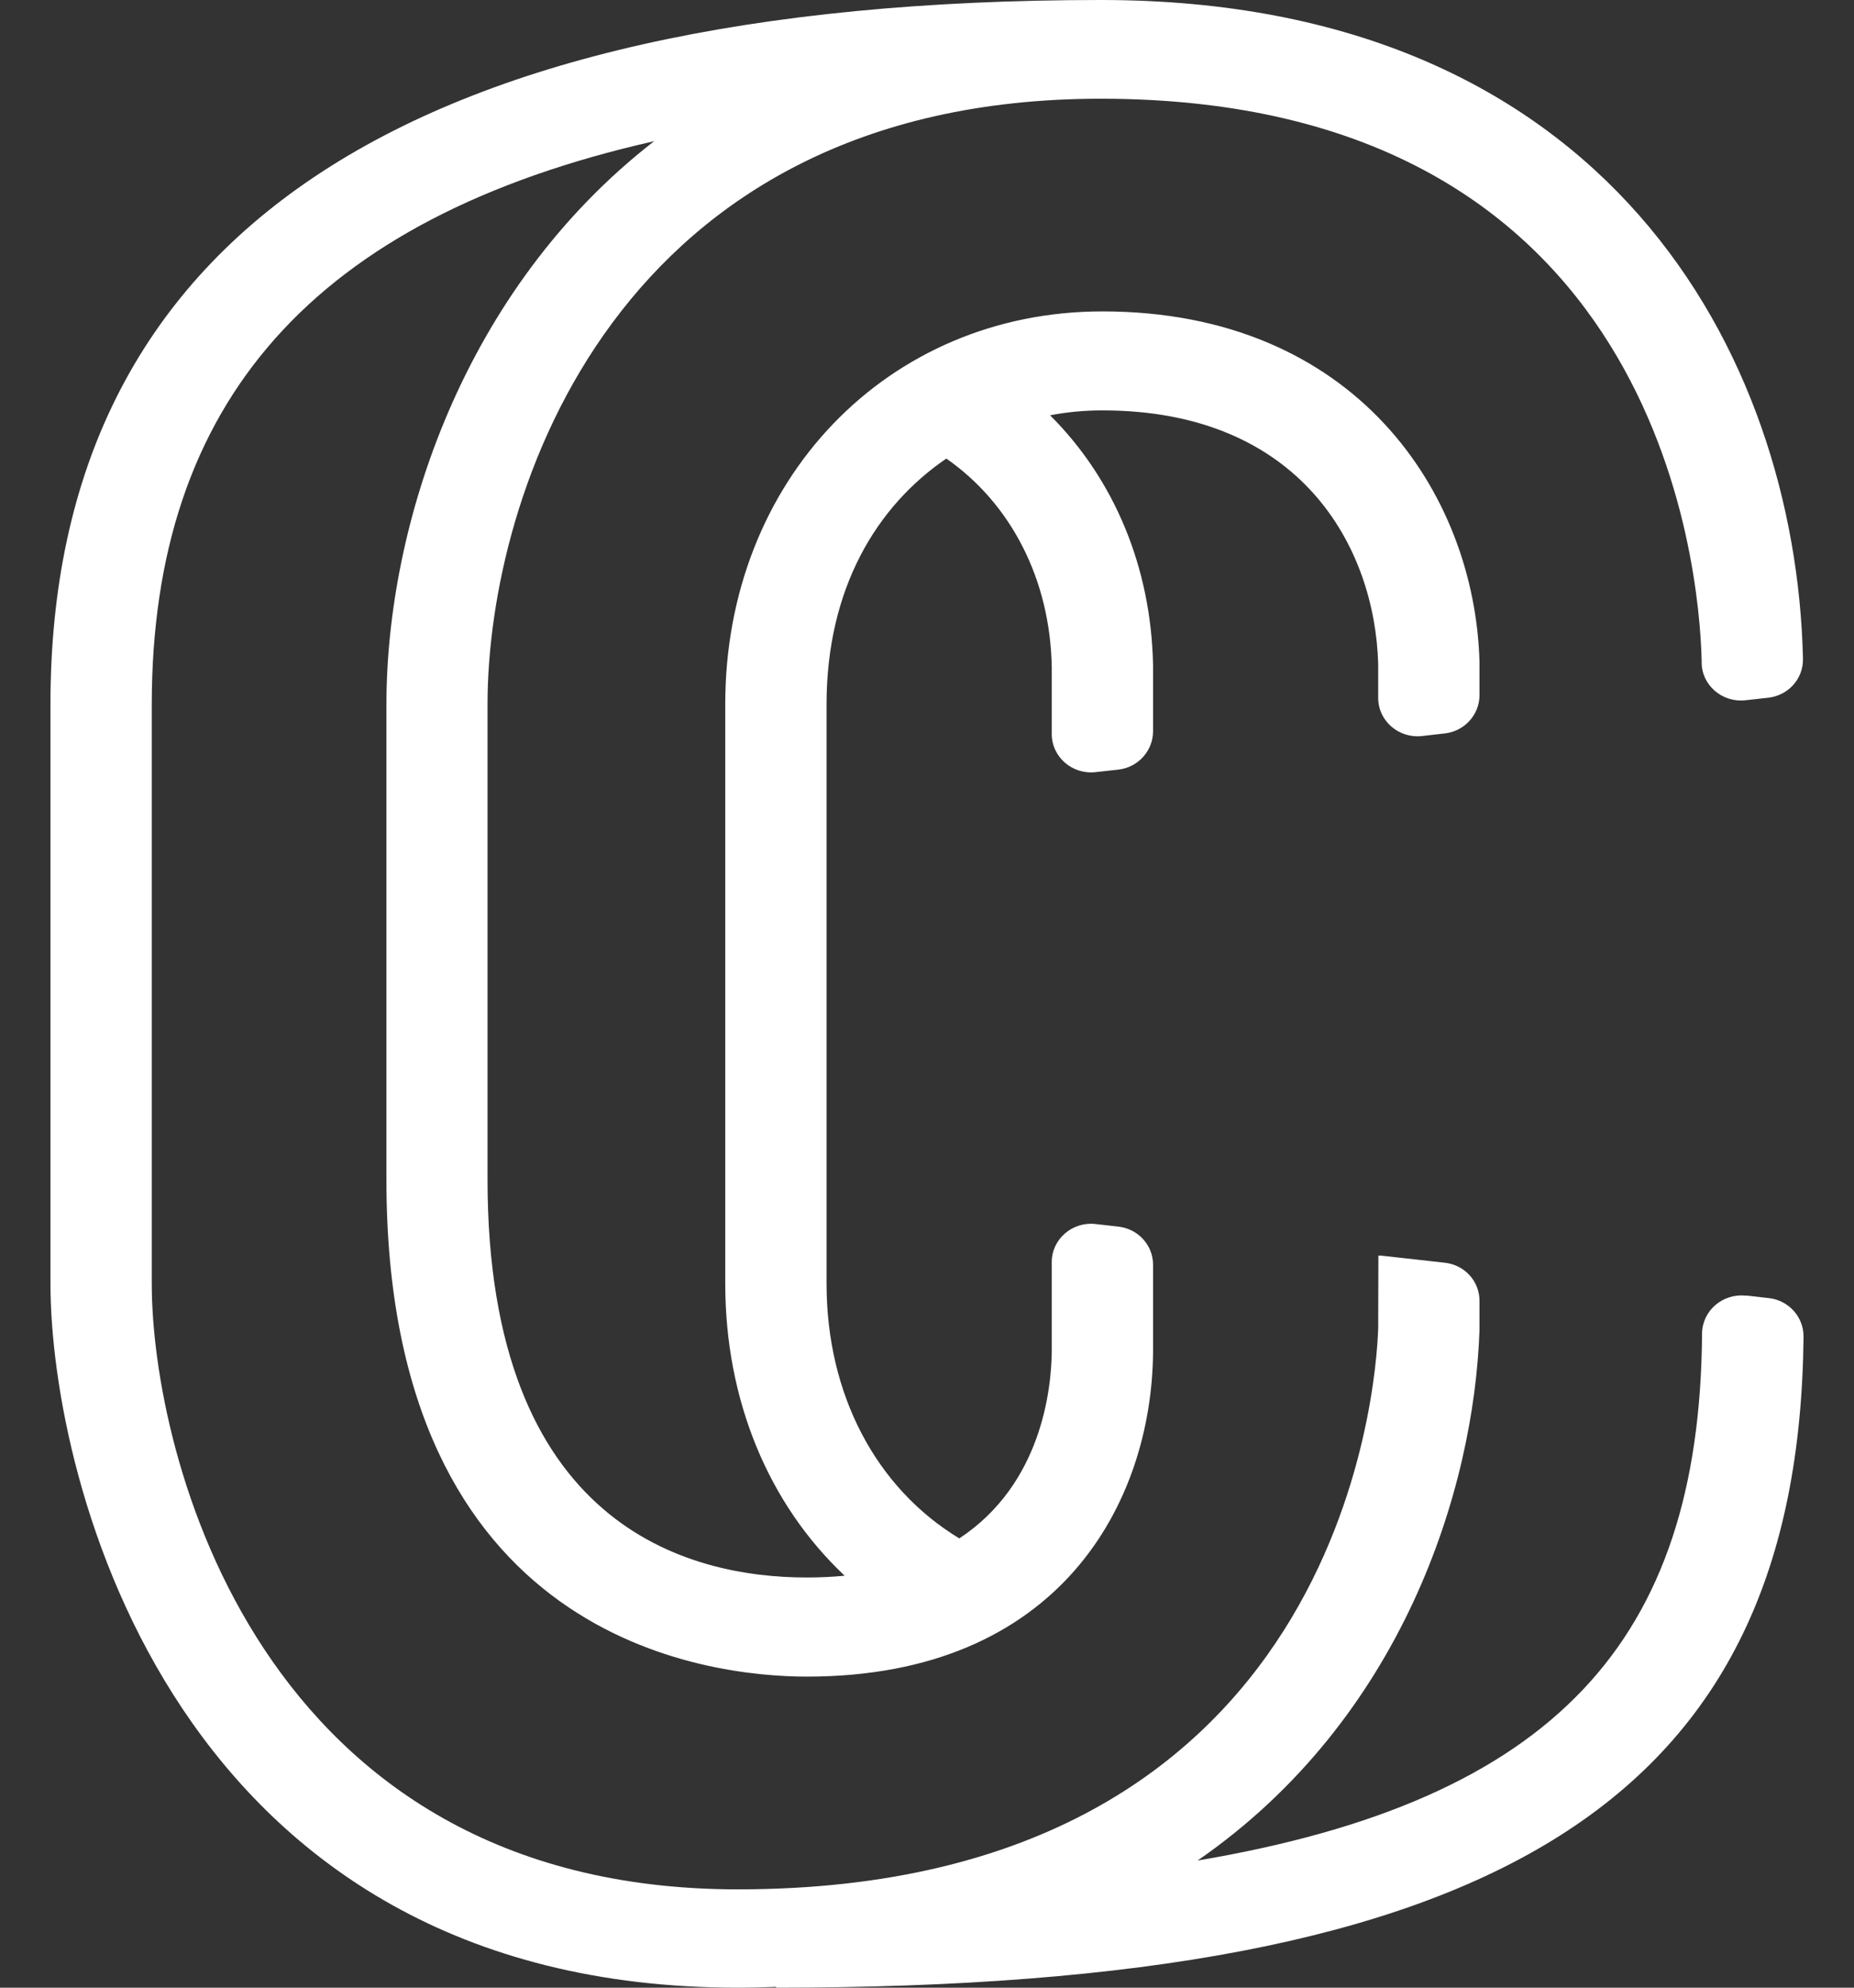 <svg width="28" height="30" viewBox="0 0 28 30" fill="none" xmlns="http://www.w3.org/2000/svg">
<rect x="0" y="0" width="28" height="30" fill="#333333" stroke="none"/>
<path d="M26.366 19.556C26.014 19.517 25.708 19.785 25.705 20.128C25.705 20.143 25.705 20.152 25.705 20.161C25.662 24.751 23.495 27.168 18.087 28.081C21.181 25.943 22.262 22.477 22.344 20.075V19.633C22.344 19.338 22.121 19.091 21.818 19.058L20.857 18.951H20.817L20.814 20.048C20.787 20.915 20.266 28.516 11.143 28.516C3.884 28.516 2.292 21.916 2.292 19.377V10.635C2.292 6.072 4.737 3.294 9.879 2.131C6.999 4.364 5.836 7.92 5.836 10.635V17.809C5.836 24.766 10.696 25.305 12.187 25.305C16.009 25.305 17.392 22.674 17.414 20.417C17.414 20.337 17.414 19.729 17.414 19.088C17.414 18.793 17.188 18.546 16.888 18.513L16.545 18.474C16.193 18.435 15.884 18.703 15.884 19.049C15.884 19.696 15.884 20.319 15.884 20.399C15.878 20.96 15.734 22.399 14.488 23.219C13.227 22.456 12.483 21.043 12.483 19.374V10.632C12.483 8.882 13.239 7.639 14.292 6.921C15.272 7.604 15.859 8.748 15.884 10.063C15.884 10.101 15.884 10.566 15.884 11.079C15.884 11.425 16.193 11.693 16.545 11.654L16.888 11.616C17.188 11.583 17.414 11.332 17.414 11.037C17.414 10.393 17.414 10.057 17.414 10.042C17.386 8.557 16.823 7.228 15.859 6.268C16.119 6.218 16.386 6.194 16.649 6.194C19.645 6.194 20.765 8.259 20.814 10.021C20.814 10.054 20.814 10.265 20.814 10.534C20.814 10.879 21.123 11.148 21.475 11.109L21.818 11.07C22.118 11.037 22.344 10.787 22.344 10.492C22.344 10.197 22.344 10.009 22.344 9.988C22.274 7.443 20.465 4.7 16.649 4.7C13.402 4.7 10.953 7.249 10.953 10.629V19.371C10.953 21.139 11.608 22.701 12.756 23.782C12.575 23.8 12.386 23.809 12.184 23.809C10.384 23.809 7.363 23.028 7.363 17.803V10.629C7.363 7.466 9.301 1.49 16.624 1.49C25.053 1.49 25.662 8.548 25.699 9.961C25.699 9.967 25.699 9.979 25.699 9.997C25.699 10.34 26.008 10.608 26.36 10.569L26.703 10.531C27.006 10.498 27.232 10.247 27.229 9.952C27.229 9.94 27.229 9.931 27.229 9.925C27.116 5.347 24.269 0 16.631 0C6.099 0 0.762 3.577 0.762 10.629V19.371C0.762 22.328 2.626 30 11.143 30C11.339 30 11.532 29.994 11.721 29.988V30C22.675 30 27.171 27.151 27.238 20.17C27.238 19.875 27.012 19.624 26.712 19.592L26.369 19.553L26.366 19.556Z" fill="white"/>
</svg>
